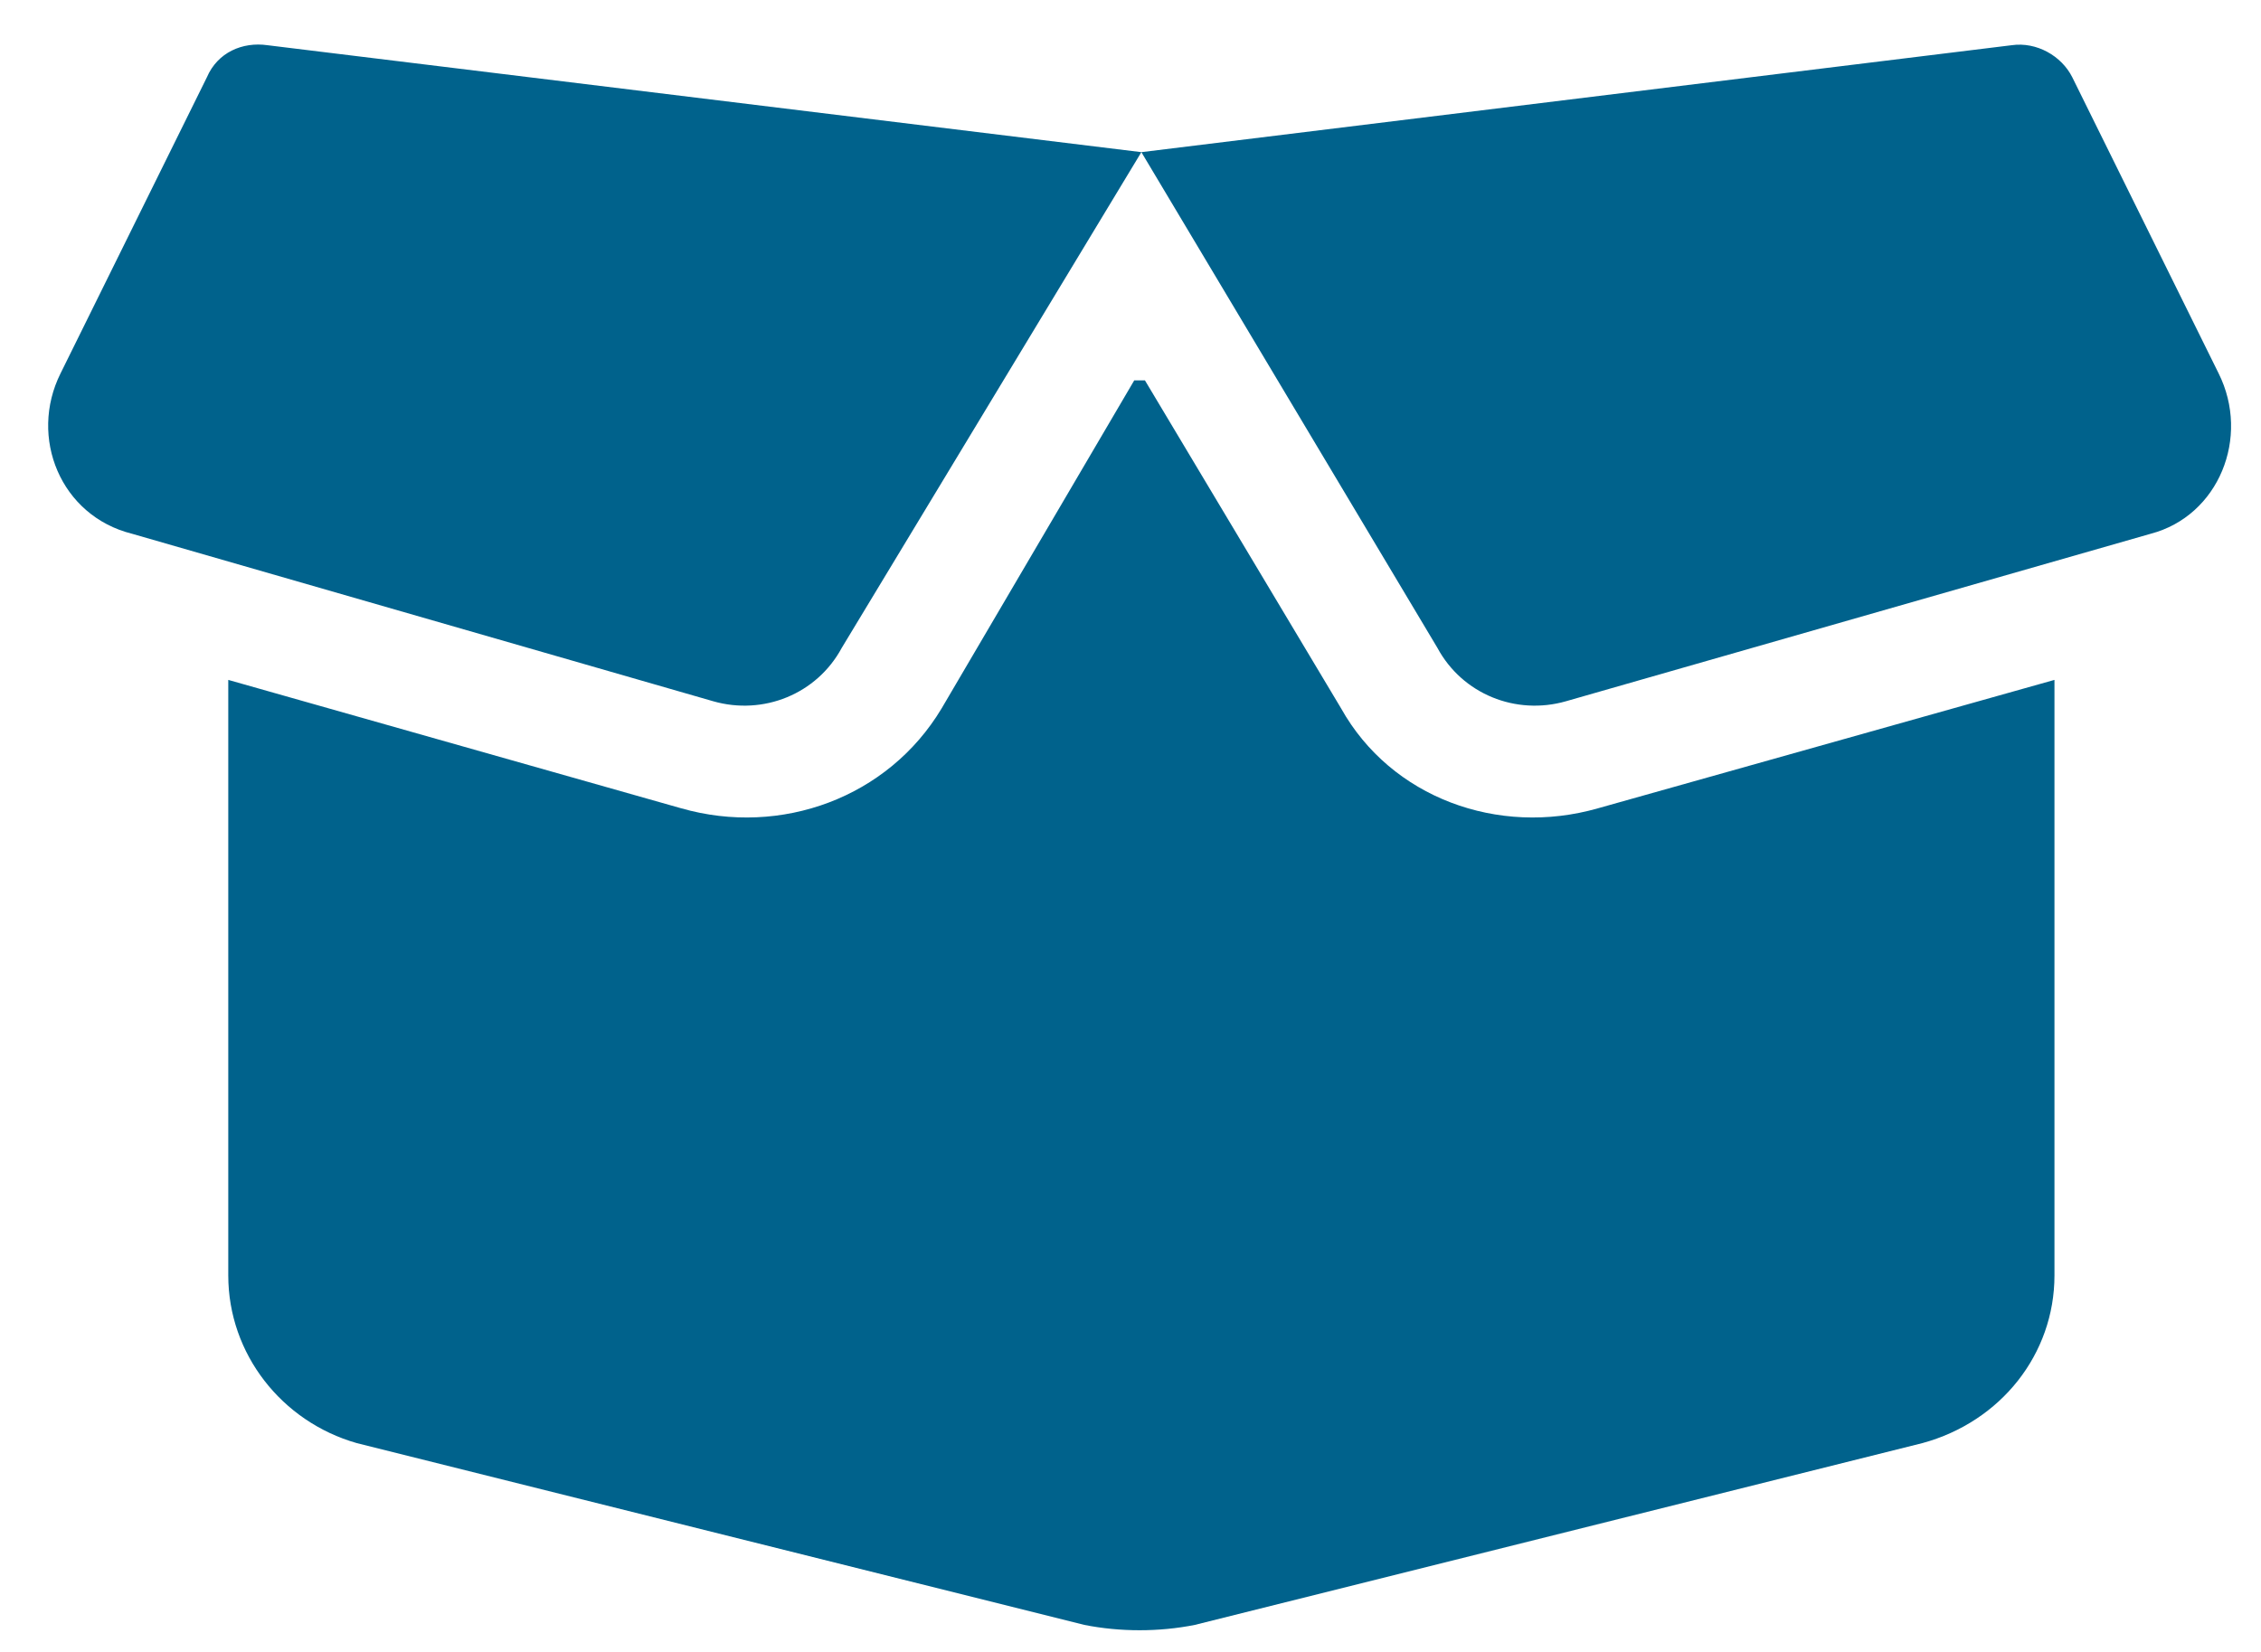 <svg xmlns="http://www.w3.org/2000/svg" fill="none" viewBox="0 0 26 19" height="19" width="26"><path fill="#00628c" d="M2.379 0.889C2.502 0.602 2.789 0.479 3.076 0.52L13.125 1.75L23.133 0.52C23.42 0.479 23.707 0.643 23.83 0.889L25.512 4.293C25.881 5.031 25.512 5.934 24.732 6.139L18.006 8.066C17.432 8.23 16.816 7.984 16.529 7.451L13.125 1.75L9.68 7.451C9.393 7.984 8.777 8.23 8.203 8.066L1.518 6.139C0.697 5.934 0.328 5.031 0.697 4.293L2.379 0.889ZM13.166 4.375L15.422 8.148C15.996 9.174 17.227 9.625 18.375 9.297L23.625 7.82V14.67C23.625 15.572 23.01 16.352 22.107 16.598L13.74 18.689C13.33 18.771 12.879 18.771 12.469 18.689L4.102 16.598C3.24 16.352 2.625 15.572 2.625 14.67V7.82L7.834 9.297C8.982 9.625 10.213 9.174 10.828 8.148L13.043 4.375H13.166Z"></path></svg>